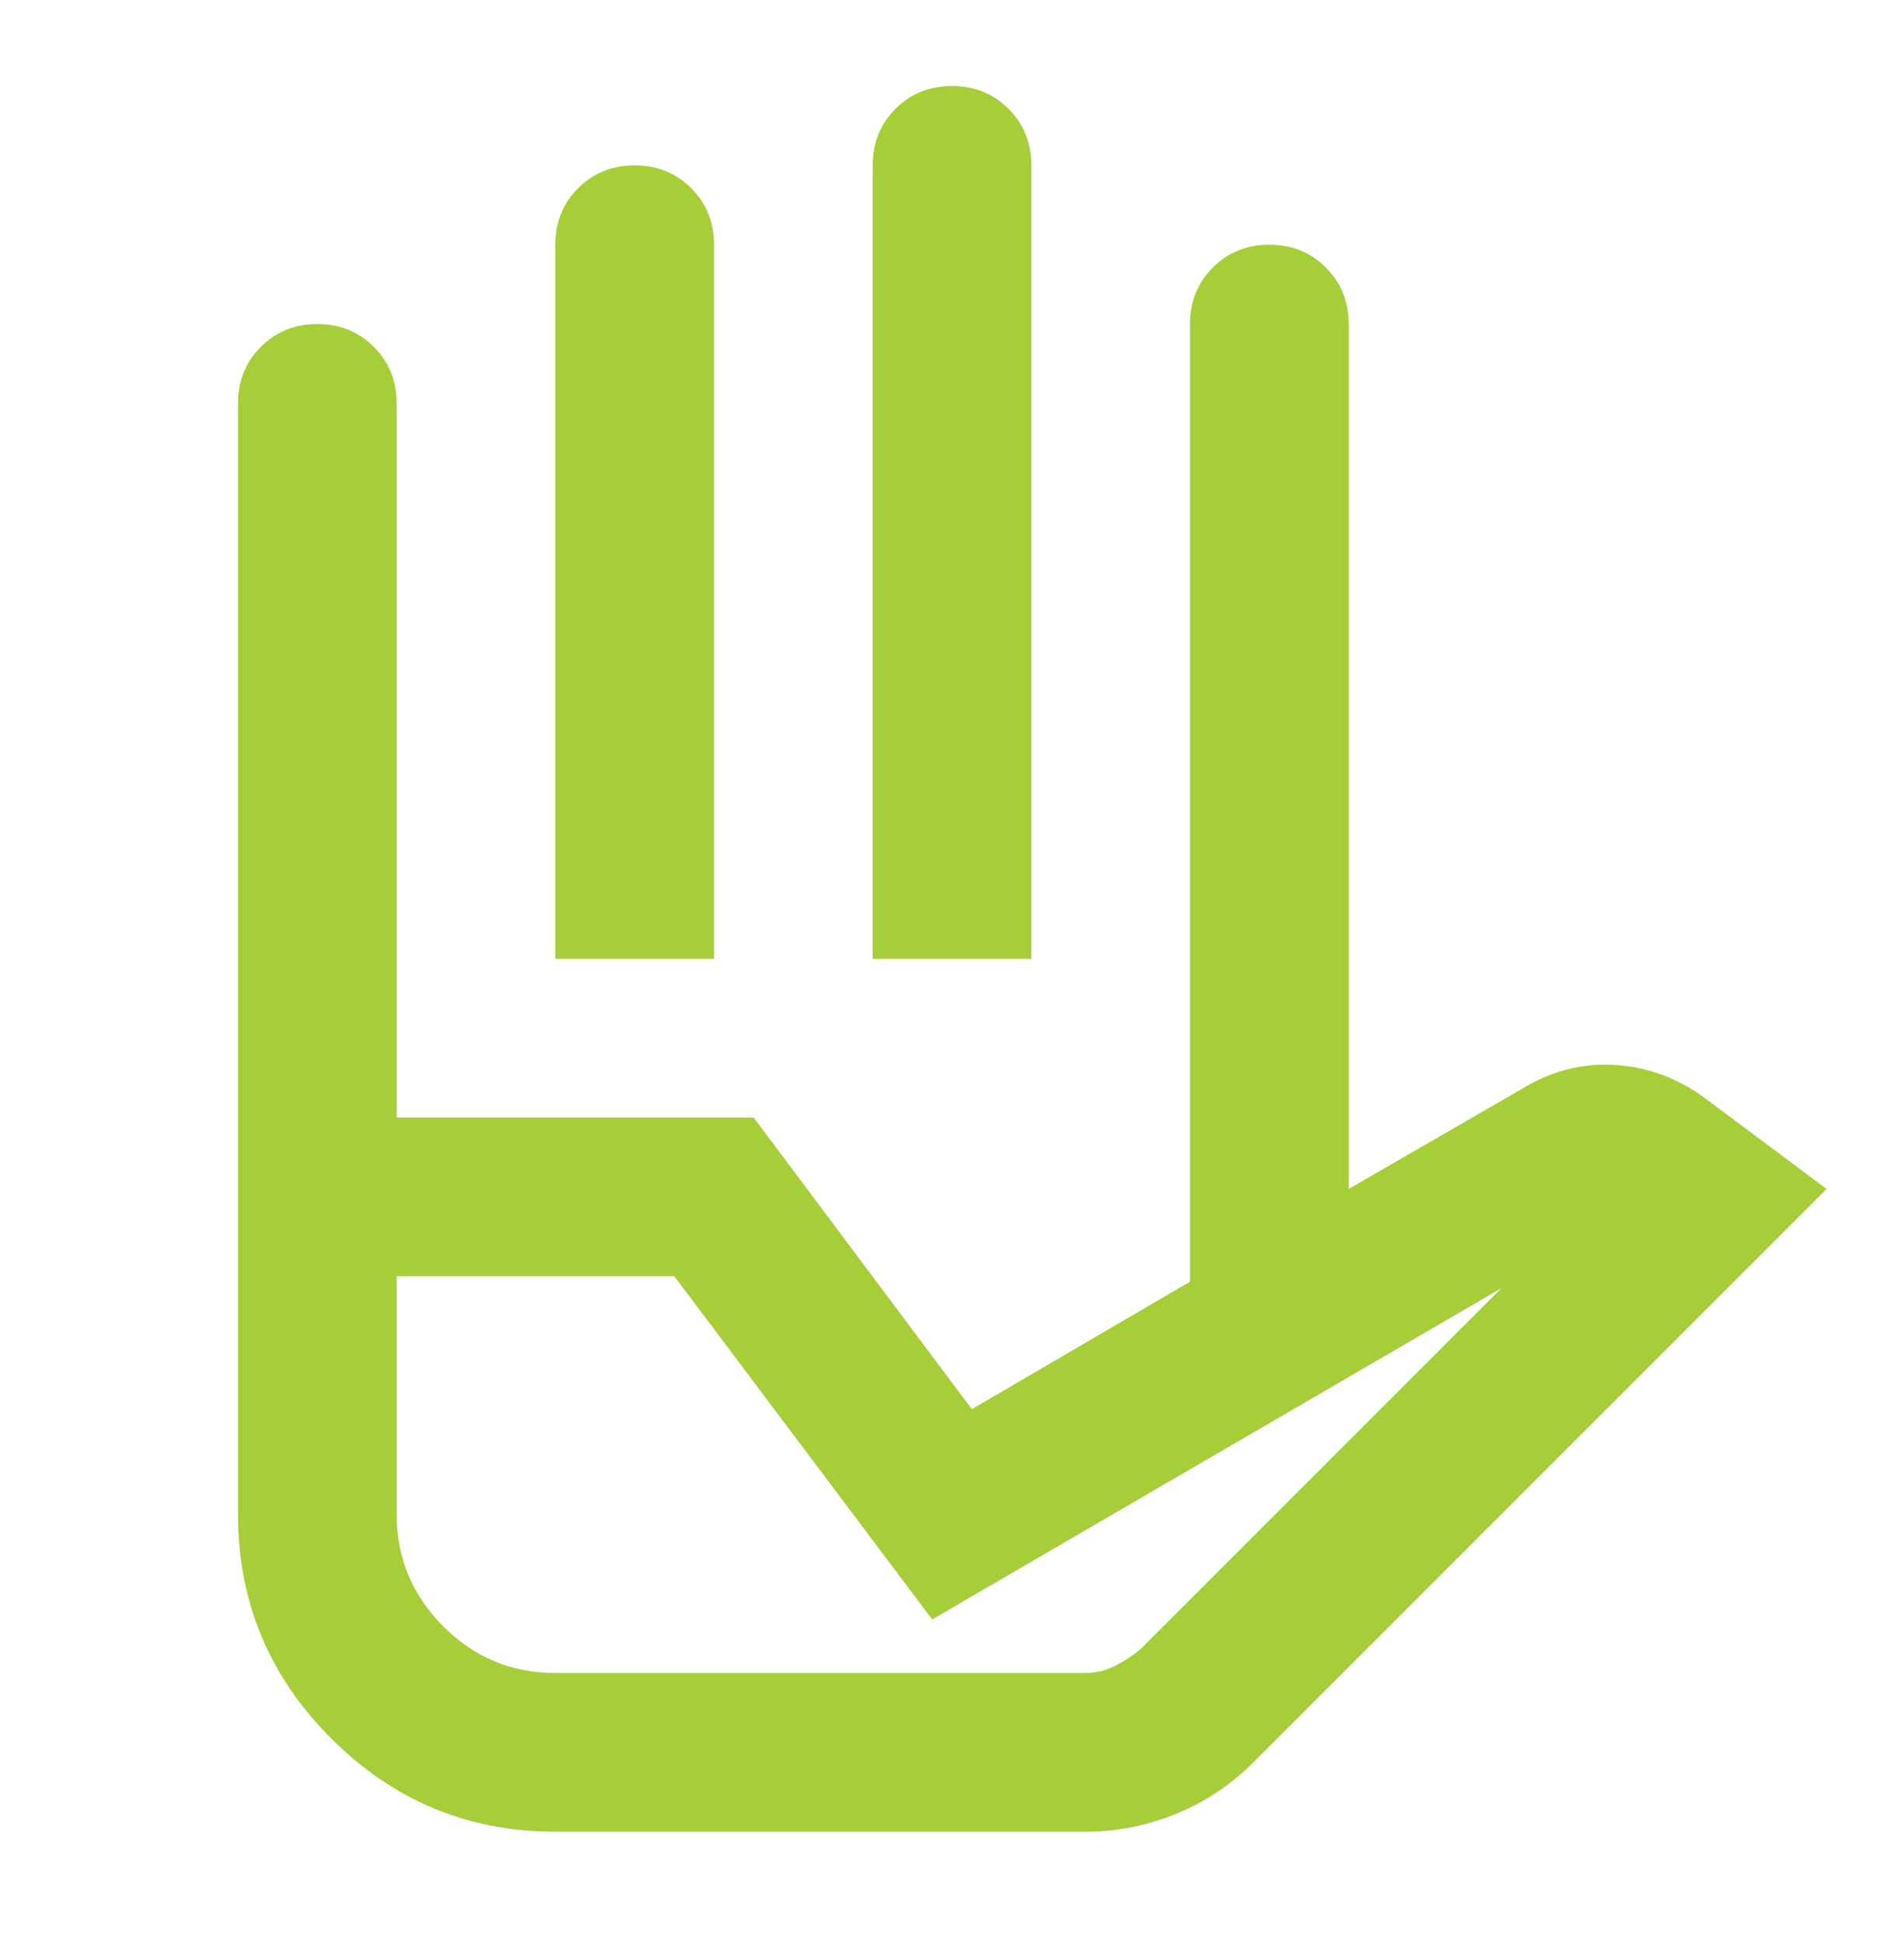 <svg width="48" height="49" viewBox="0 0 48 49" fill="none" xmlns="http://www.w3.org/2000/svg">
<mask id="mask0_216_30337" style="mask-type:alpha" maskUnits="userSpaceOnUse" x="0" y="0" width="48" height="49">
<rect y="0.168" width="48" height="48" fill="#D9D9D9"/>
</mask>
<g mask="url(#mask0_216_30337)">
<path d="M14 24.168V6.168C14 5.601 14.192 5.126 14.575 4.743C14.958 4.36 15.433 4.168 16 4.168C16.567 4.168 17.042 4.36 17.425 4.743C17.808 5.126 18 5.601 18 6.168V24.168H14ZM22 24.168V4.168C22 3.601 22.192 3.126 22.575 2.743C22.958 2.36 23.433 2.168 24 2.168C24.567 2.168 25.042 2.36 25.425 2.743C25.808 3.126 26 3.601 26 4.168V24.168H22ZM30 32.318V8.168C30 7.601 30.192 7.126 30.575 6.743C30.958 6.36 31.433 6.168 32 6.168C32.567 6.168 33.042 6.36 33.425 6.743C33.808 7.126 34 7.601 34 8.168V29.968L30 32.318ZM14 42.168H27.35C27.617 42.168 27.867 42.11 28.1 41.993C28.333 41.876 28.55 41.735 28.75 41.568L37.85 32.468L23.5 40.818L17 32.168H10V38.168C10 39.268 10.392 40.21 11.175 40.993C11.958 41.776 12.9 42.168 14 42.168ZM14 46.168C11.8 46.168 9.917 45.385 8.35 43.818C6.783 42.251 6 40.368 6 38.168V28.168H19L24.5 35.518L34 29.968L38.5 27.368C39.2 26.968 39.942 26.793 40.725 26.843C41.508 26.893 42.233 27.151 42.9 27.618L46.05 29.968L31.6 44.418C31.033 44.985 30.383 45.418 29.65 45.718C28.917 46.018 28.15 46.168 27.35 46.168H14ZM10 28.168H6V10.168C6 9.601 6.192 9.126 6.575 8.743C6.958 8.36 7.433 8.168 8 8.168C8.567 8.168 9.042 8.36 9.425 8.743C9.808 9.126 10 9.601 10 10.168V28.168ZM14 42.168H10H28.75H14Z" fill="#A6CE39"/>
</g>
</svg>
